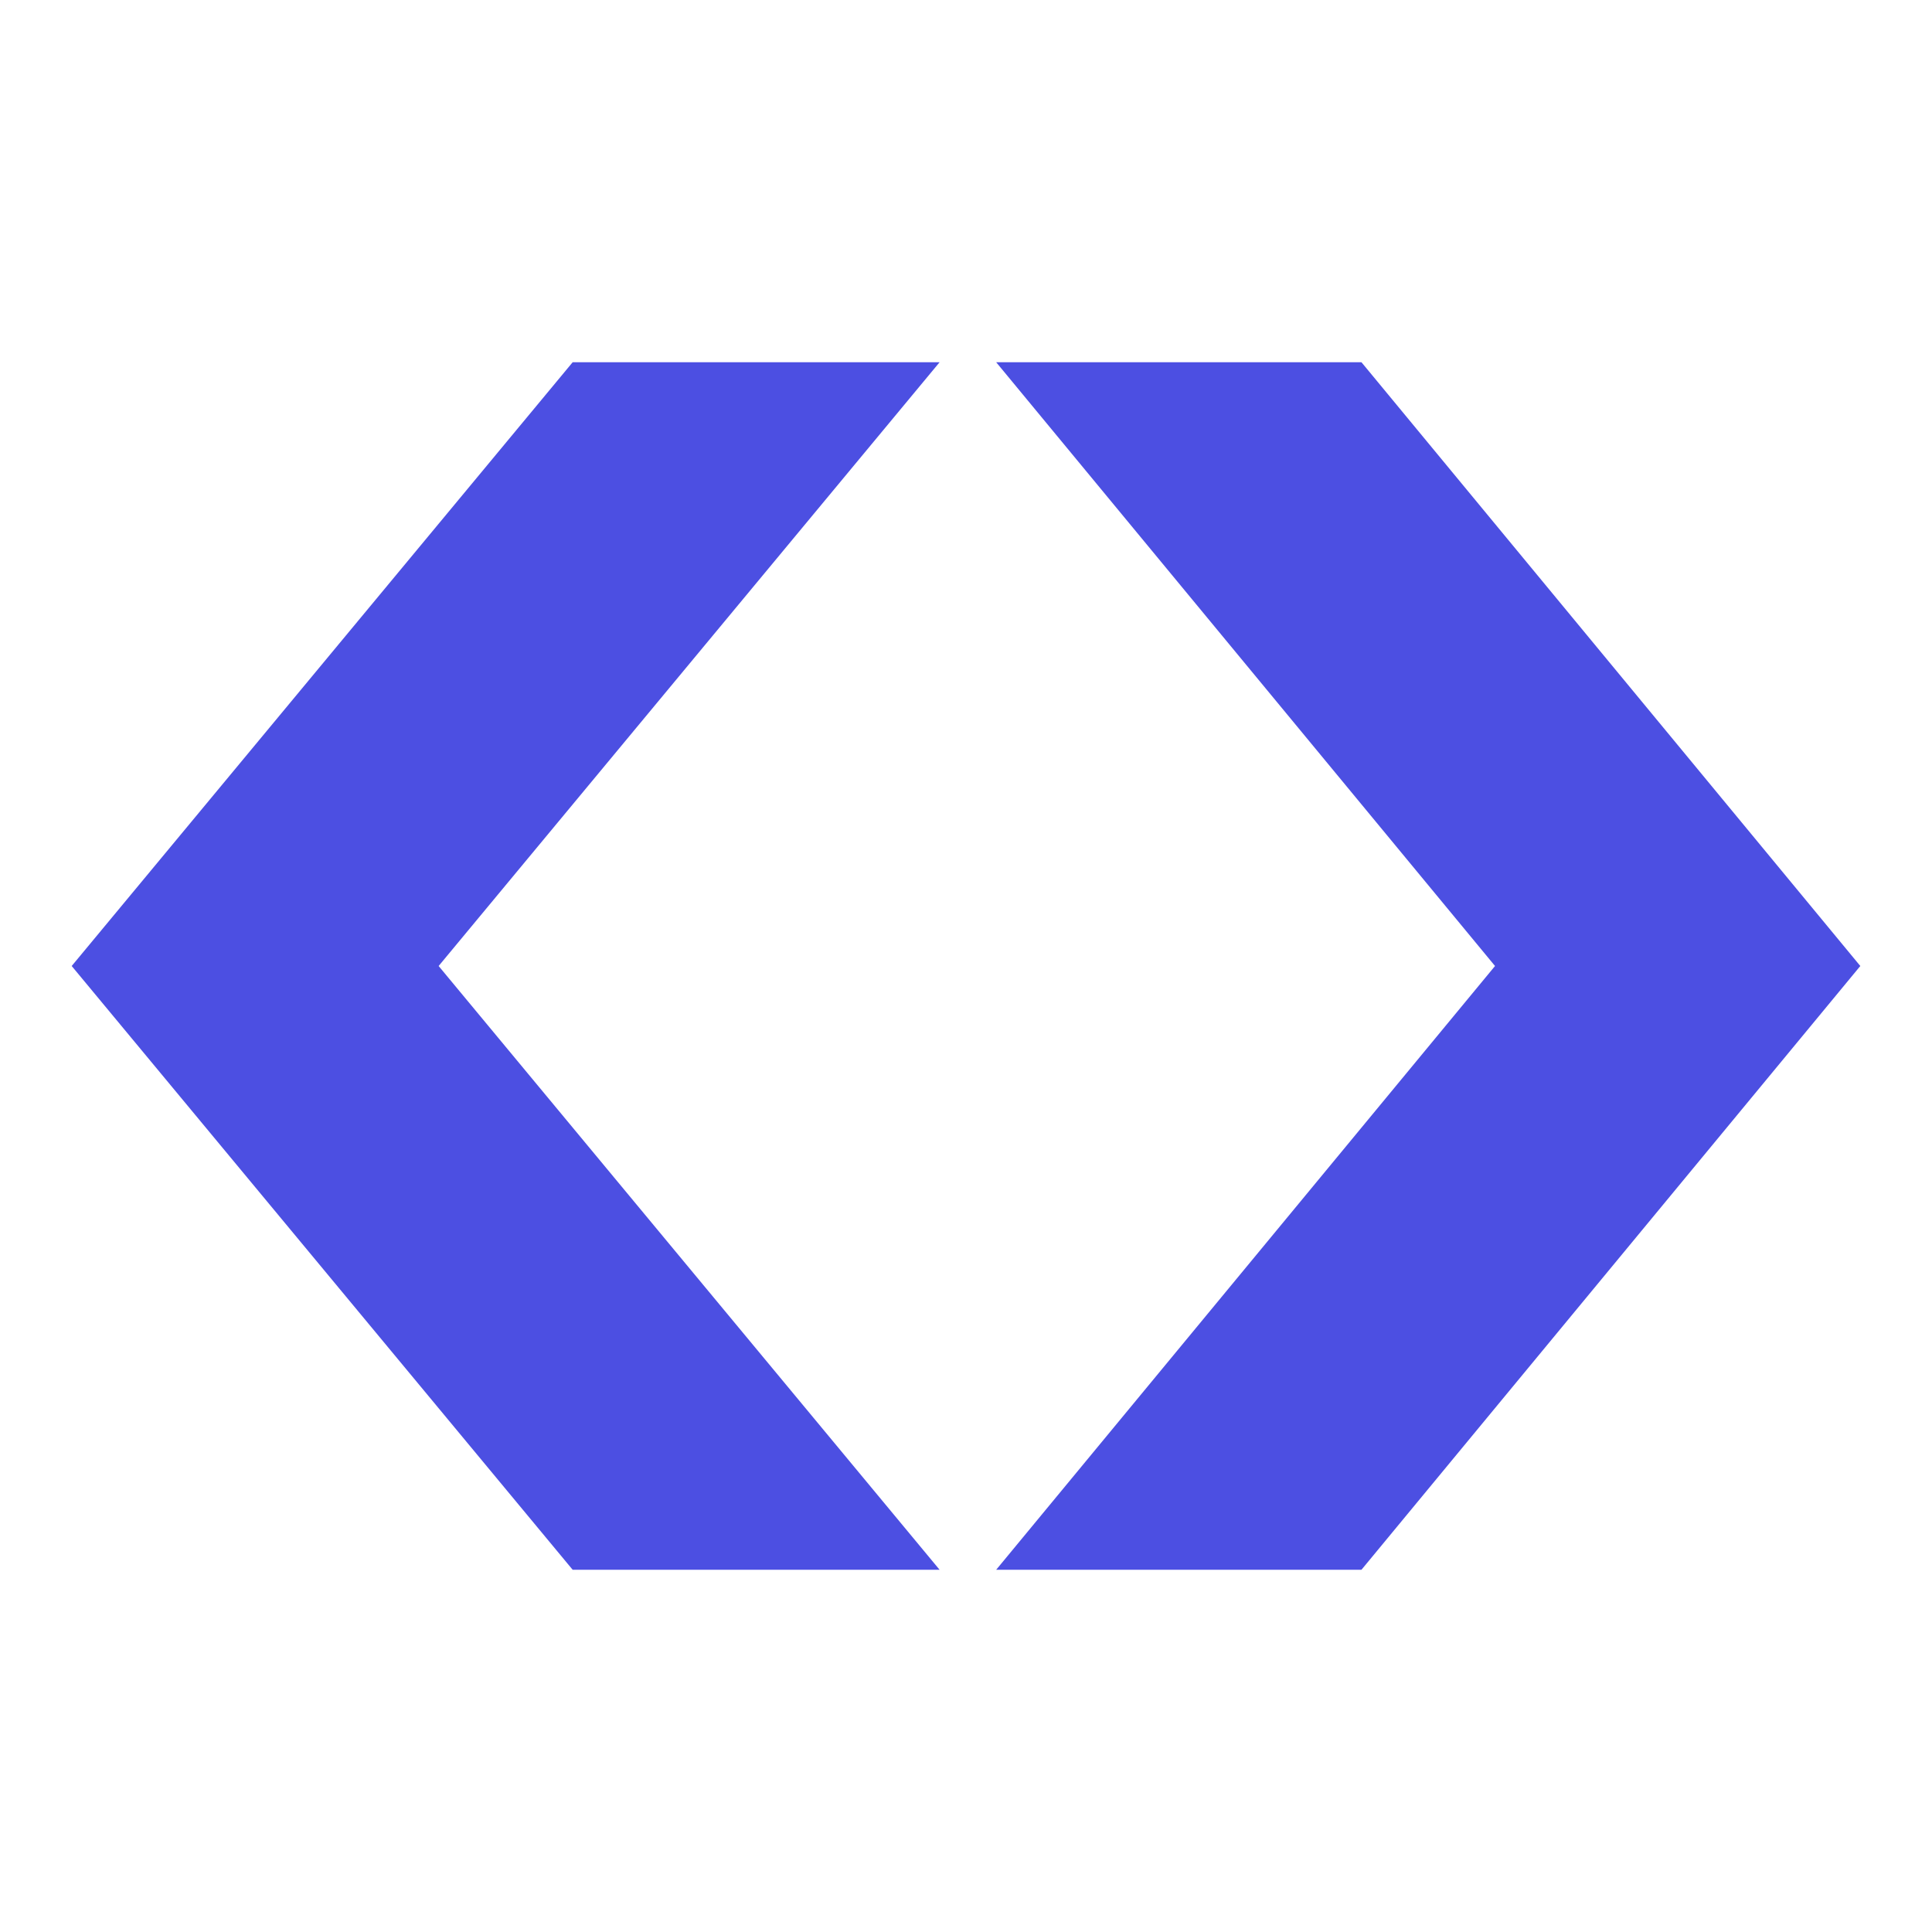 <svg xmlns="http://www.w3.org/2000/svg" width="512" height="512" viewBox="0 0 512 512" fill="none"><path d="M249 96H151.757L19 256L151.757 416H249L116.243 256L249 96Z" fill="#4C4FE2"></path><path d="M264 416H360.803L493 256L360.803 96H264L396.197 256L264 416Z" fill="#4C4FE2"></path></svg>